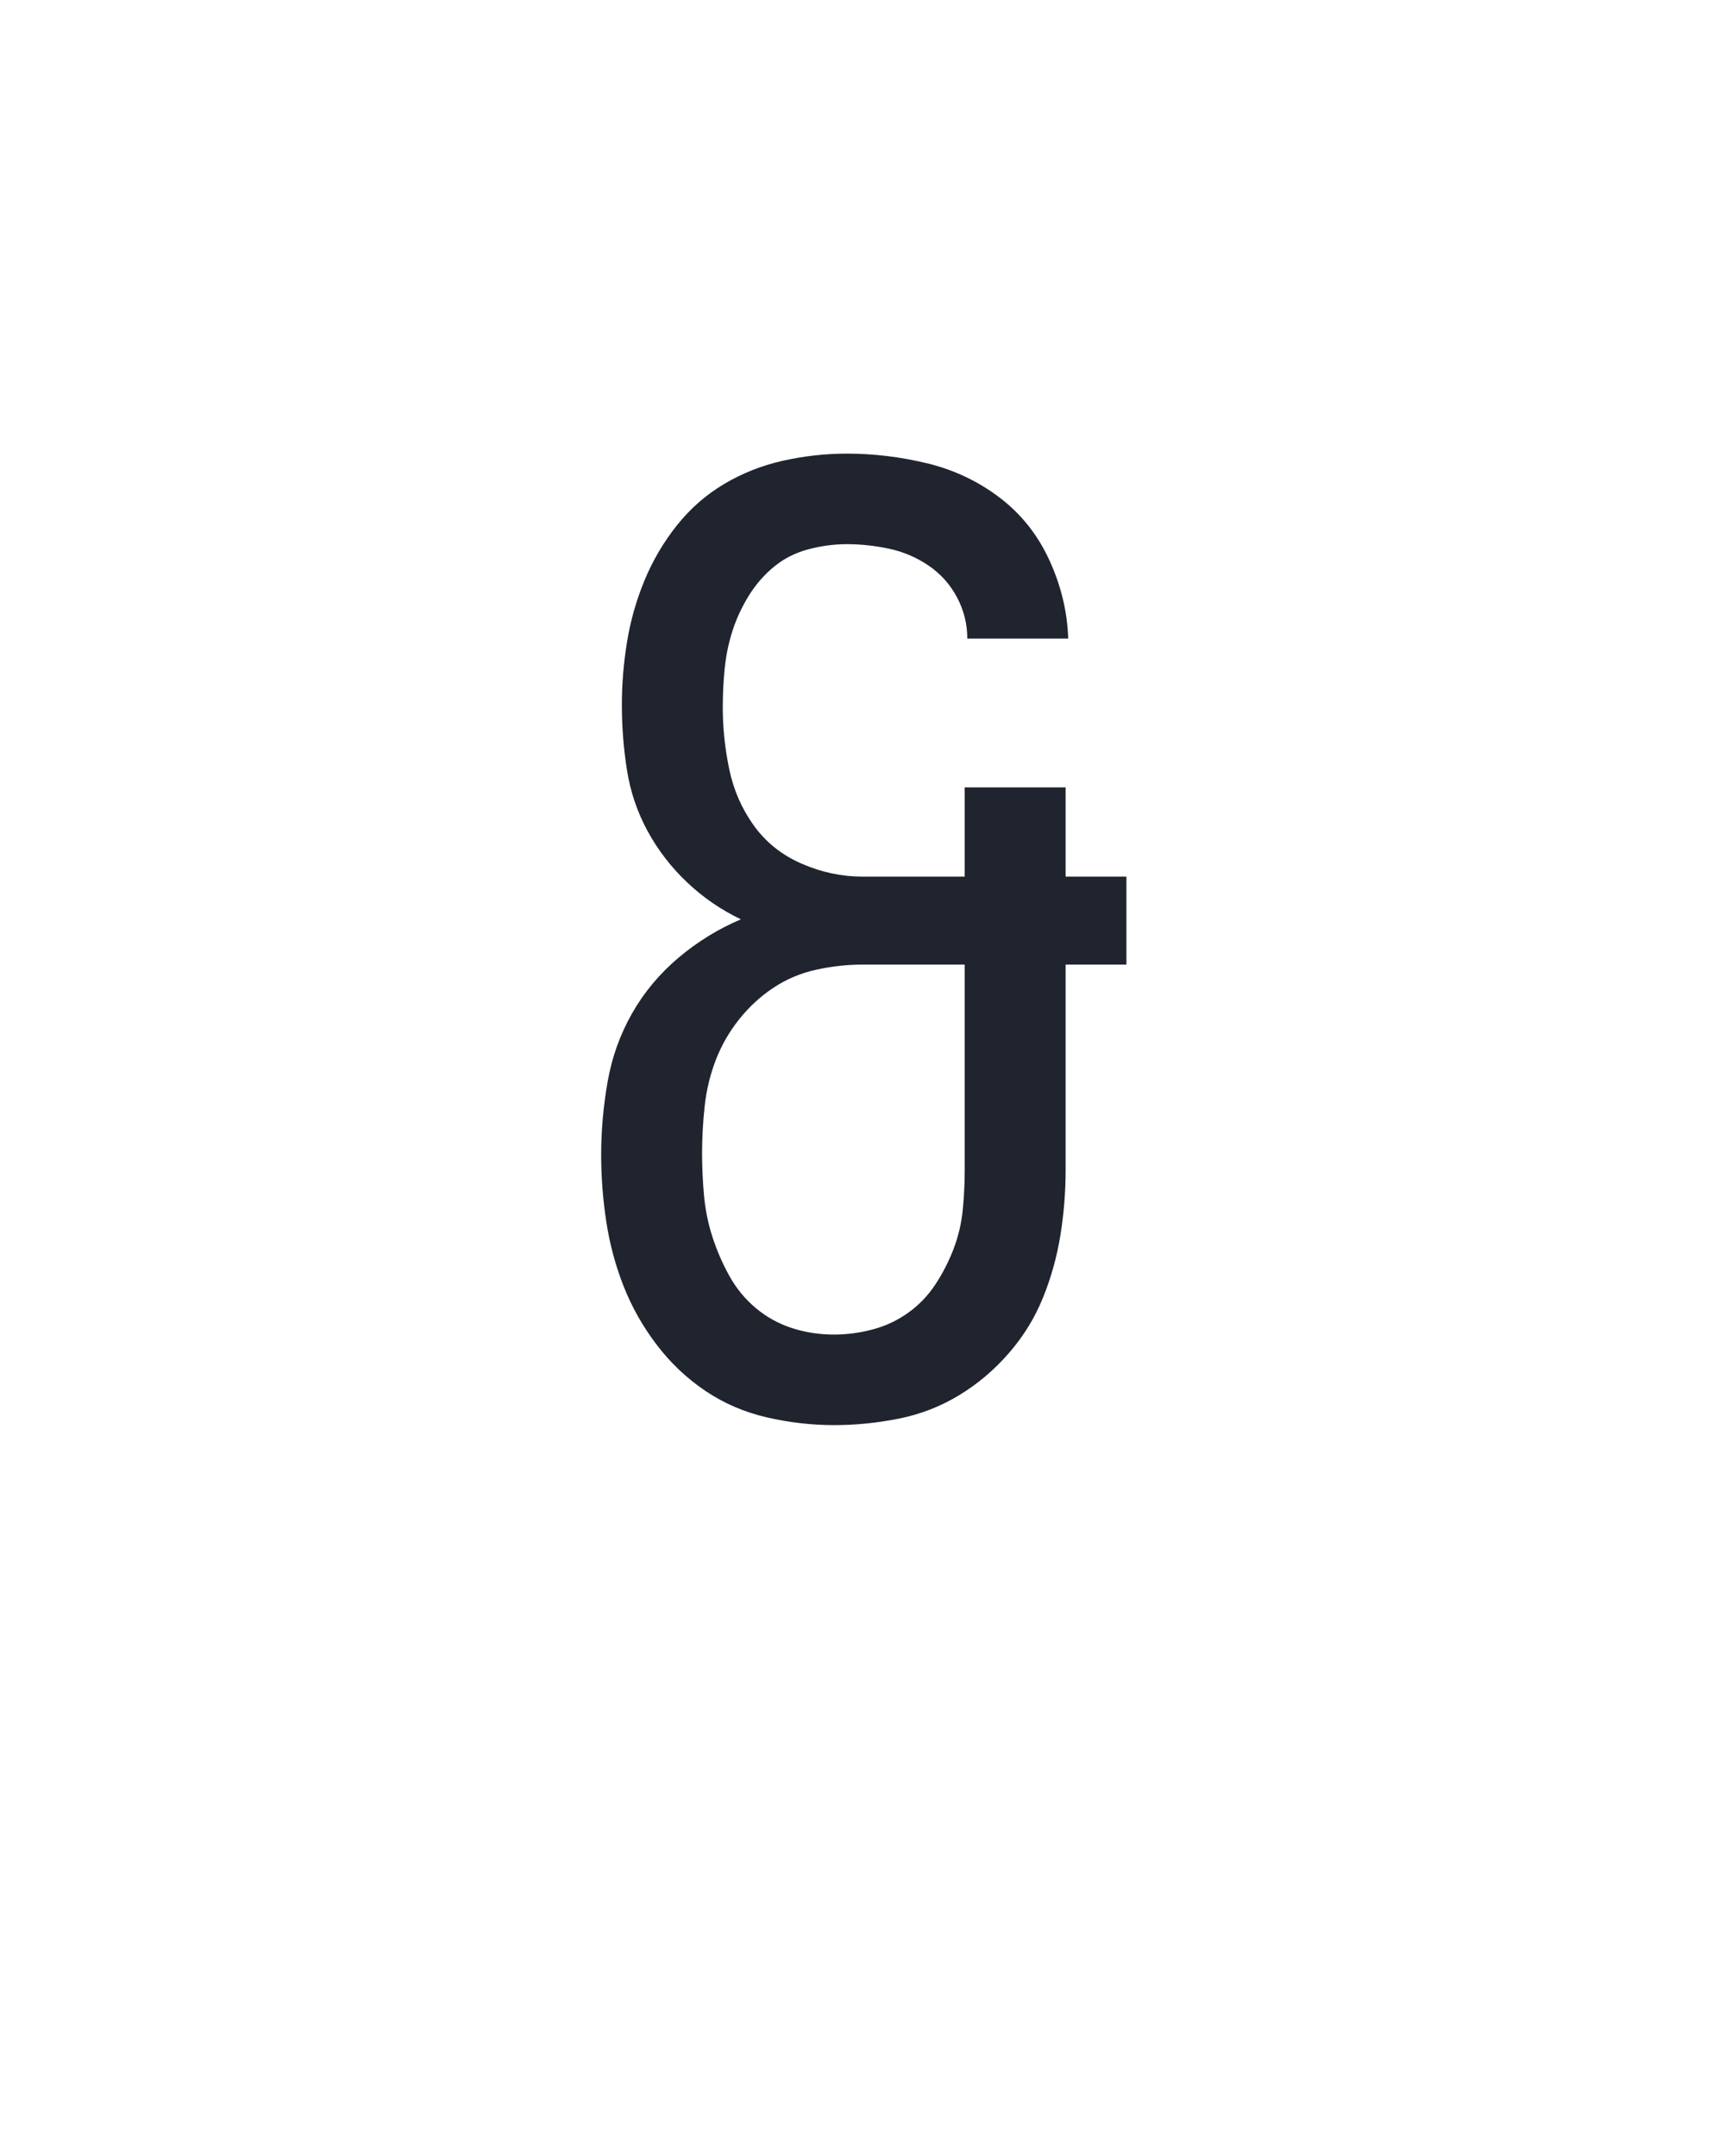 <?xml version="1.0" encoding="UTF-8" standalone="no"?>
<svg height="160" viewBox="0 0 128 160" width="128" xmlns="http://www.w3.org/2000/svg">
<defs>
<path d="M 228 8 Q 202 8 176 2 Q 150 -4 128.5 -18.5 Q 107 -33 91 -54 Q 75 -75 65.5 -99 Q 56 -123 52 -149 Q 48 -175 48 -201 Q 48 -229 53 -257.5 Q 58 -286 72 -310.5 Q 86 -335 108 -353.5 Q 130 -372 156 -383 Q 133 -394 114.5 -411.5 Q 96 -429 84 -451 Q 72 -473 68 -498 Q 64 -523 64 -549 Q 64 -573 68 -597.5 Q 72 -622 81.5 -645 Q 91 -668 106.5 -687.5 Q 122 -707 143 -719.5 Q 164 -732 188.5 -737.5 Q 213 -743 238 -743 Q 269 -743 300 -735.5 Q 331 -728 356 -709 Q 381 -690 394.5 -660.5 Q 408 -631 409 -600 L 331 -600 Q 331 -617 323 -632 Q 315 -647 301 -656.5 Q 287 -666 270.5 -669.5 Q 254 -673 238 -673 Q 223 -673 208 -669 Q 193 -665 181.5 -655.5 Q 170 -646 162 -633 Q 154 -620 149.5 -606 Q 145 -592 143.5 -577 Q 142 -562 142 -547 Q 142 -523 147 -499 Q 152 -475 166 -455.5 Q 180 -436 203 -426 Q 226 -416 250 -416 L 329 -416 L 329 -485 L 407 -485 L 407 -416 L 454 -416 L 454 -348 L 407 -348 L 407 -189 Q 407 -164 403 -139 Q 399 -114 389.5 -90.5 Q 380 -67 363 -47.5 Q 346 -28 324.5 -15 Q 303 -2 278 3 Q 253 8 228 8 Z M 228 -62 Q 243 -62 258 -66 Q 273 -70 285.5 -79 Q 298 -88 306.5 -101 Q 315 -114 320.5 -128.5 Q 326 -143 327.5 -158.5 Q 329 -174 329 -189 L 329 -348 L 250 -348 Q 232 -348 214 -344 Q 196 -340 181 -330 Q 166 -320 154.5 -305.5 Q 143 -291 136.5 -274 Q 130 -257 128 -238.5 Q 126 -220 126 -202 Q 126 -186 127.5 -169.5 Q 129 -153 134 -137.5 Q 139 -122 147 -107.5 Q 155 -93 167.5 -82.5 Q 180 -72 195.5 -67 Q 211 -62 228 -62 Z " id="path1"/>
</defs>
<g>
<g data-source-text="&amp;" fill="#20242e" transform="translate(40 104.992) rotate(0) scale(0.096)">
<use href="#path1" transform="translate(0 0)"/>
</g>
</g>
</svg>